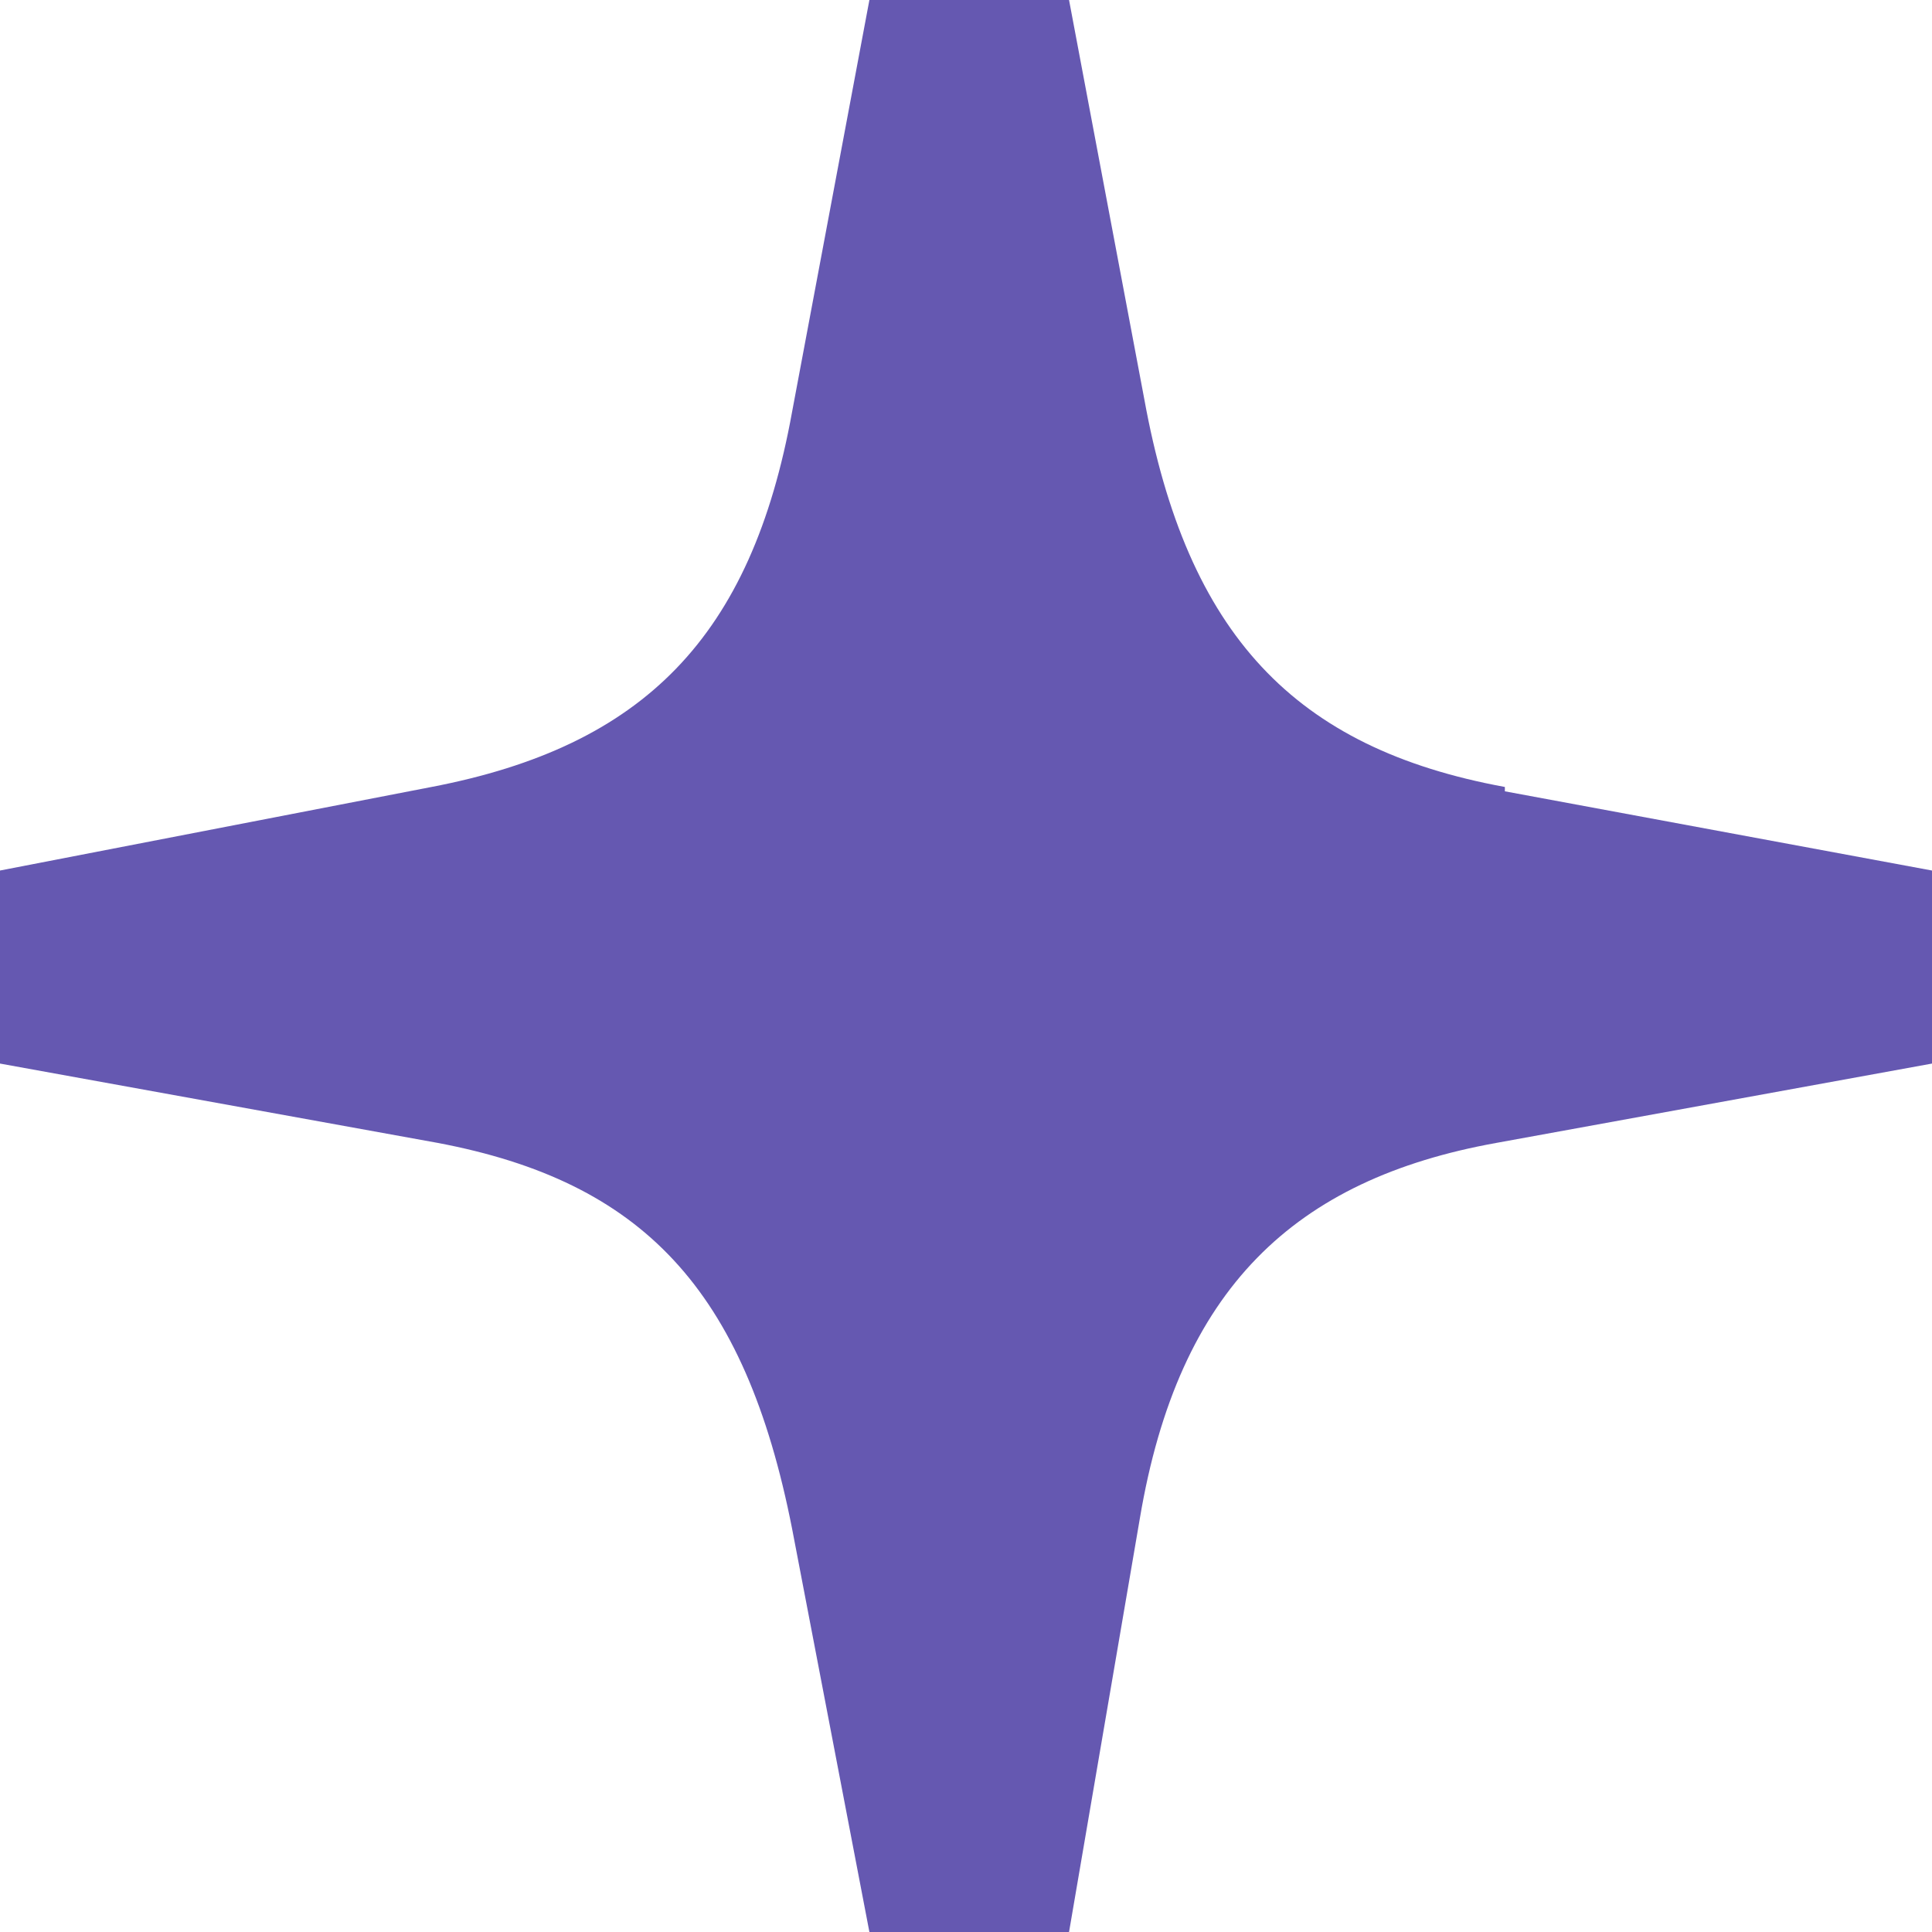 <svg width="12" height="12" viewBox="0 0 12 12" fill="none" xmlns="http://www.w3.org/2000/svg">
<g id="sparkle">
<path id="Vector" d="M9.347 4.888C8.04 4.648 7.373 3.942 7.107 2.477L6.64 0H5.4L4.92 2.557C4.667 3.956 4 4.635 2.68 4.888L0 5.407V6.606L2.72 7.099C3.987 7.339 4.627 8.004 4.92 9.496L5.4 12H6.64L7.08 9.43C7.32 8.004 8.04 7.325 9.293 7.099L12 6.606V5.407L9.347 4.915V4.888Z" fill="#6558B1"/>
</g>
</svg>
